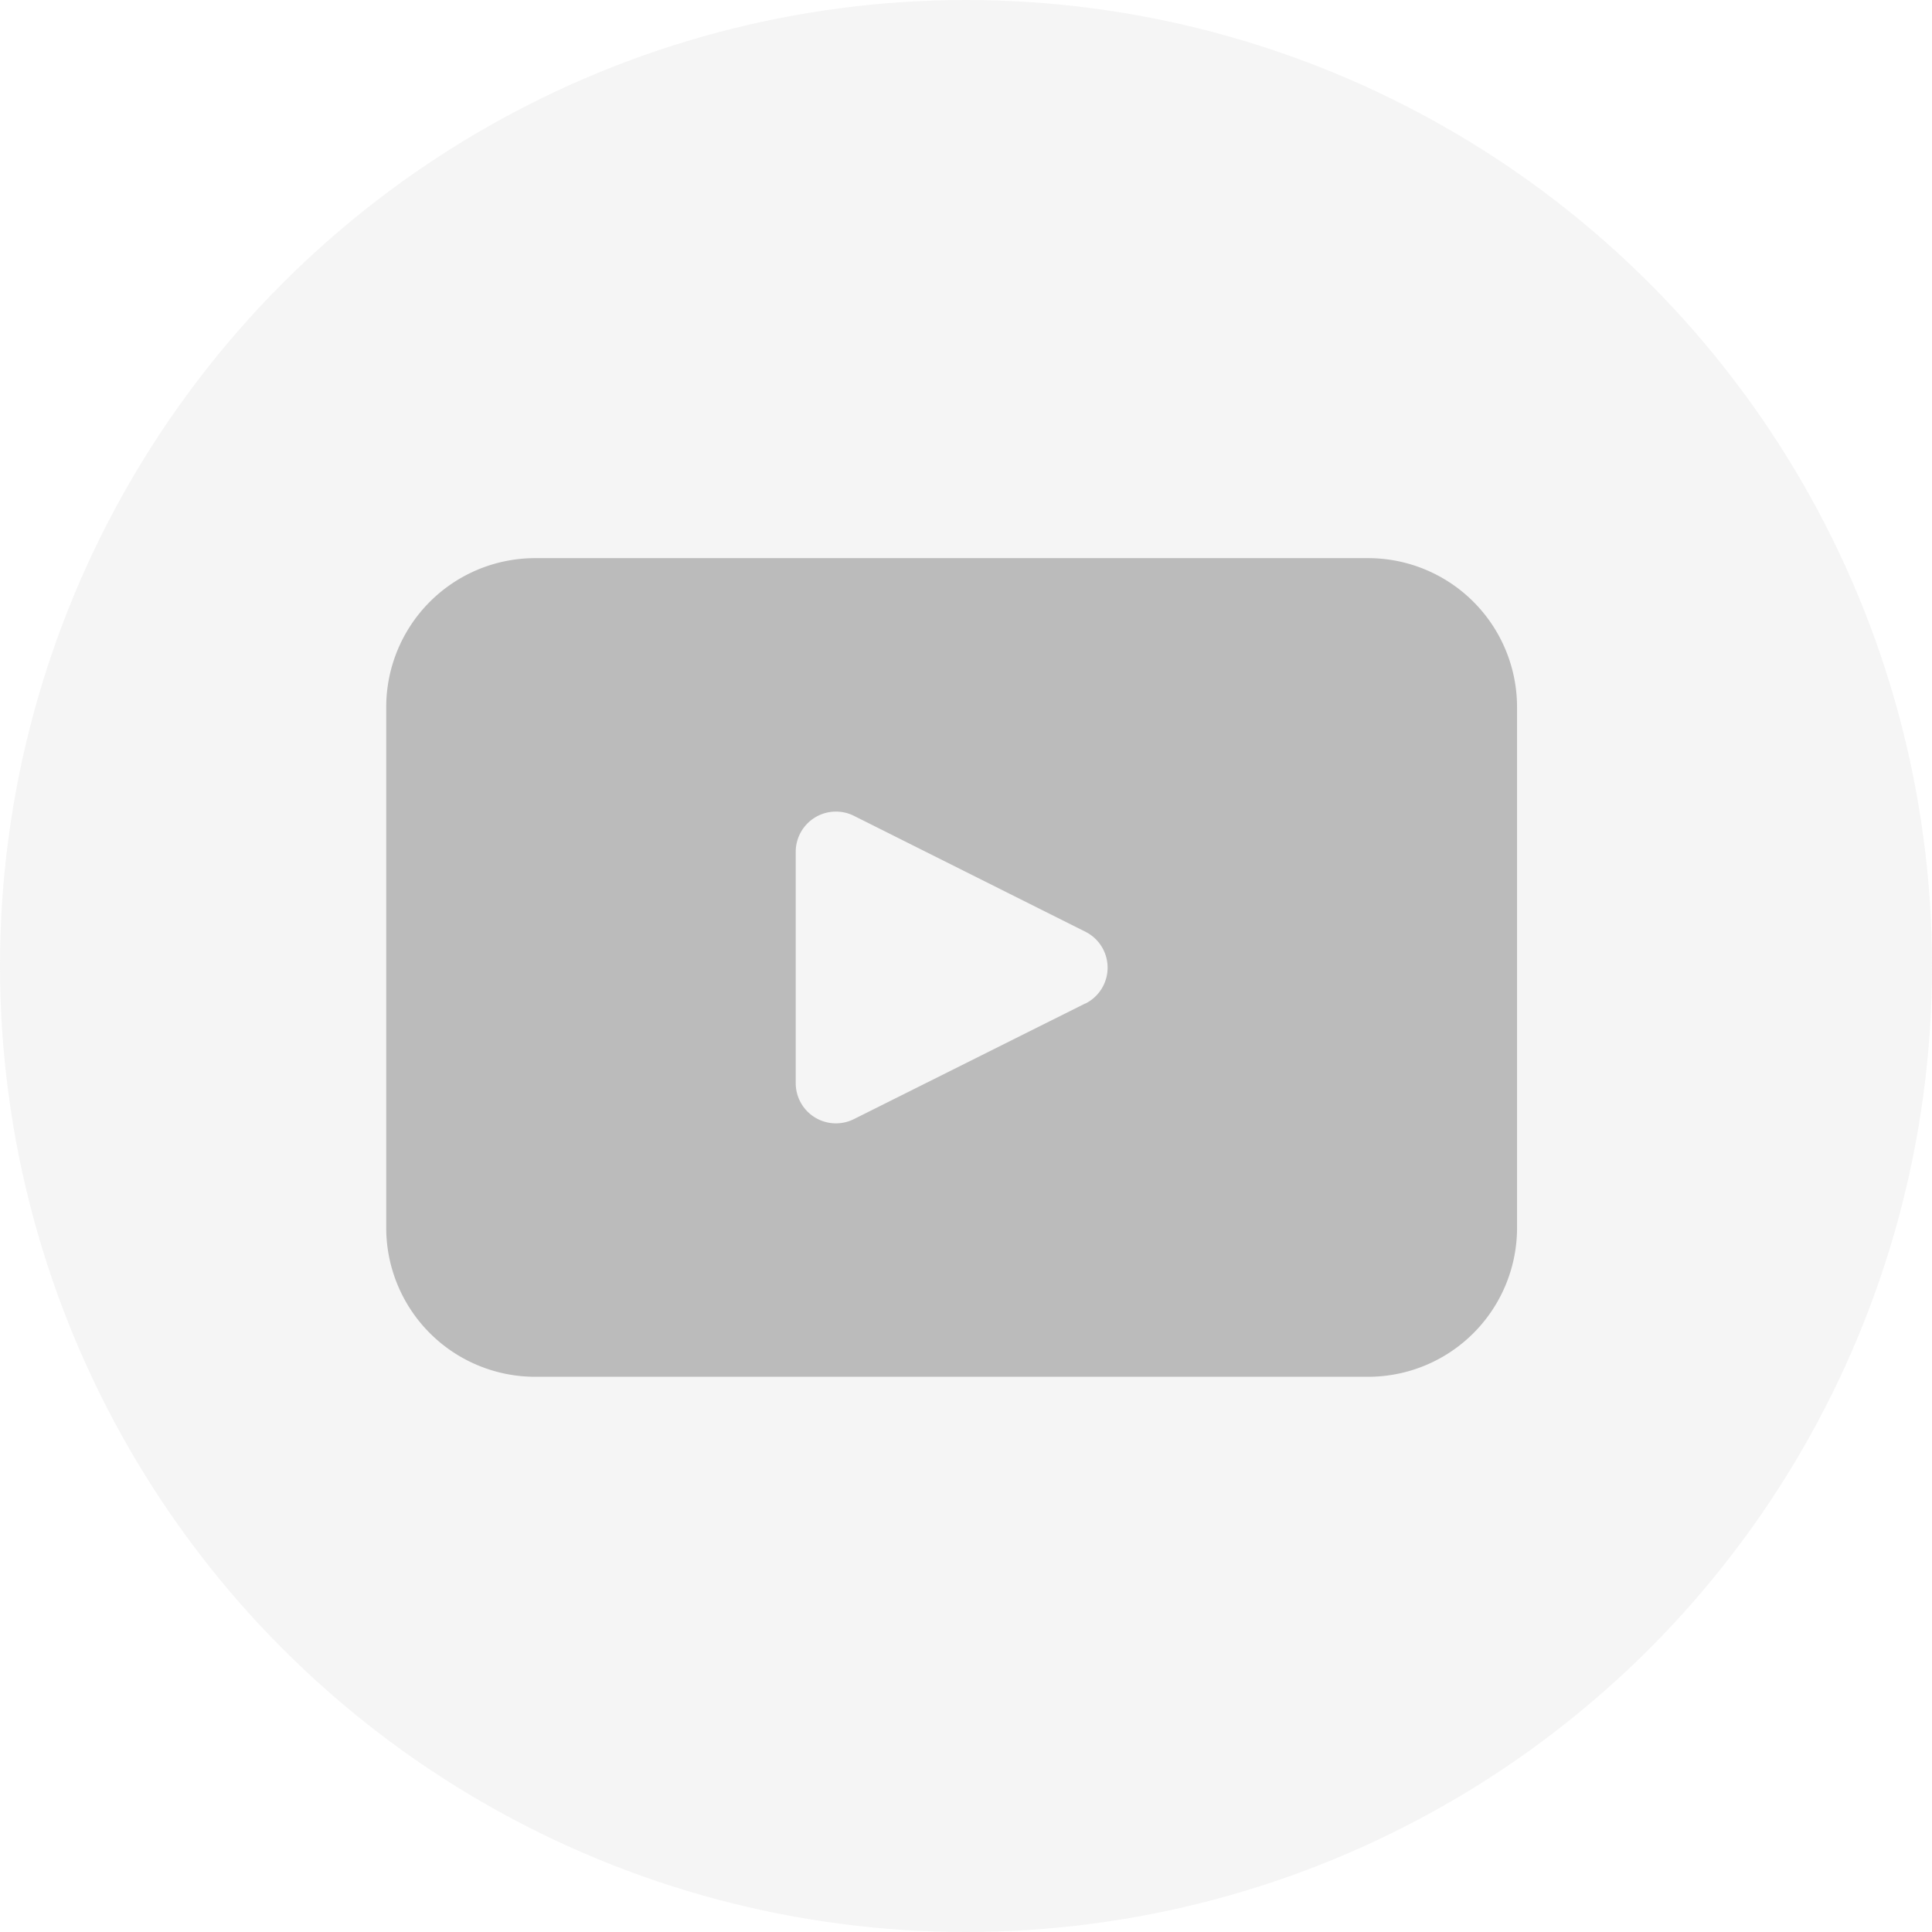 <svg xmlns="http://www.w3.org/2000/svg" width="45" height="45" viewBox="0 0 45 45"><g transform="translate(-1775.5 -4350)"><circle cx="22.5" cy="22.5" r="22.5" transform="translate(1775.5 4350)" fill="#bbb" opacity="0.15"/><path d="M32.2,12.966H12.8a3.47,3.47,0,0,0-3.47,3.469v12.13a3.47,3.47,0,0,0,3.47,3.469H32.2a3.469,3.469,0,0,0,3.469-3.469V16.435A3.47,3.47,0,0,0,32.2,12.966M25.615,23.337l-5.392,2.695a.936.936,0,0,1-1.355-.836V19.805a.937.937,0,0,1,1.355-.837l5.392,2.7a.935.935,0,0,1,0,1.673" transform="translate(1775.166 4350.034)" fill="#bbb"/></g></svg>